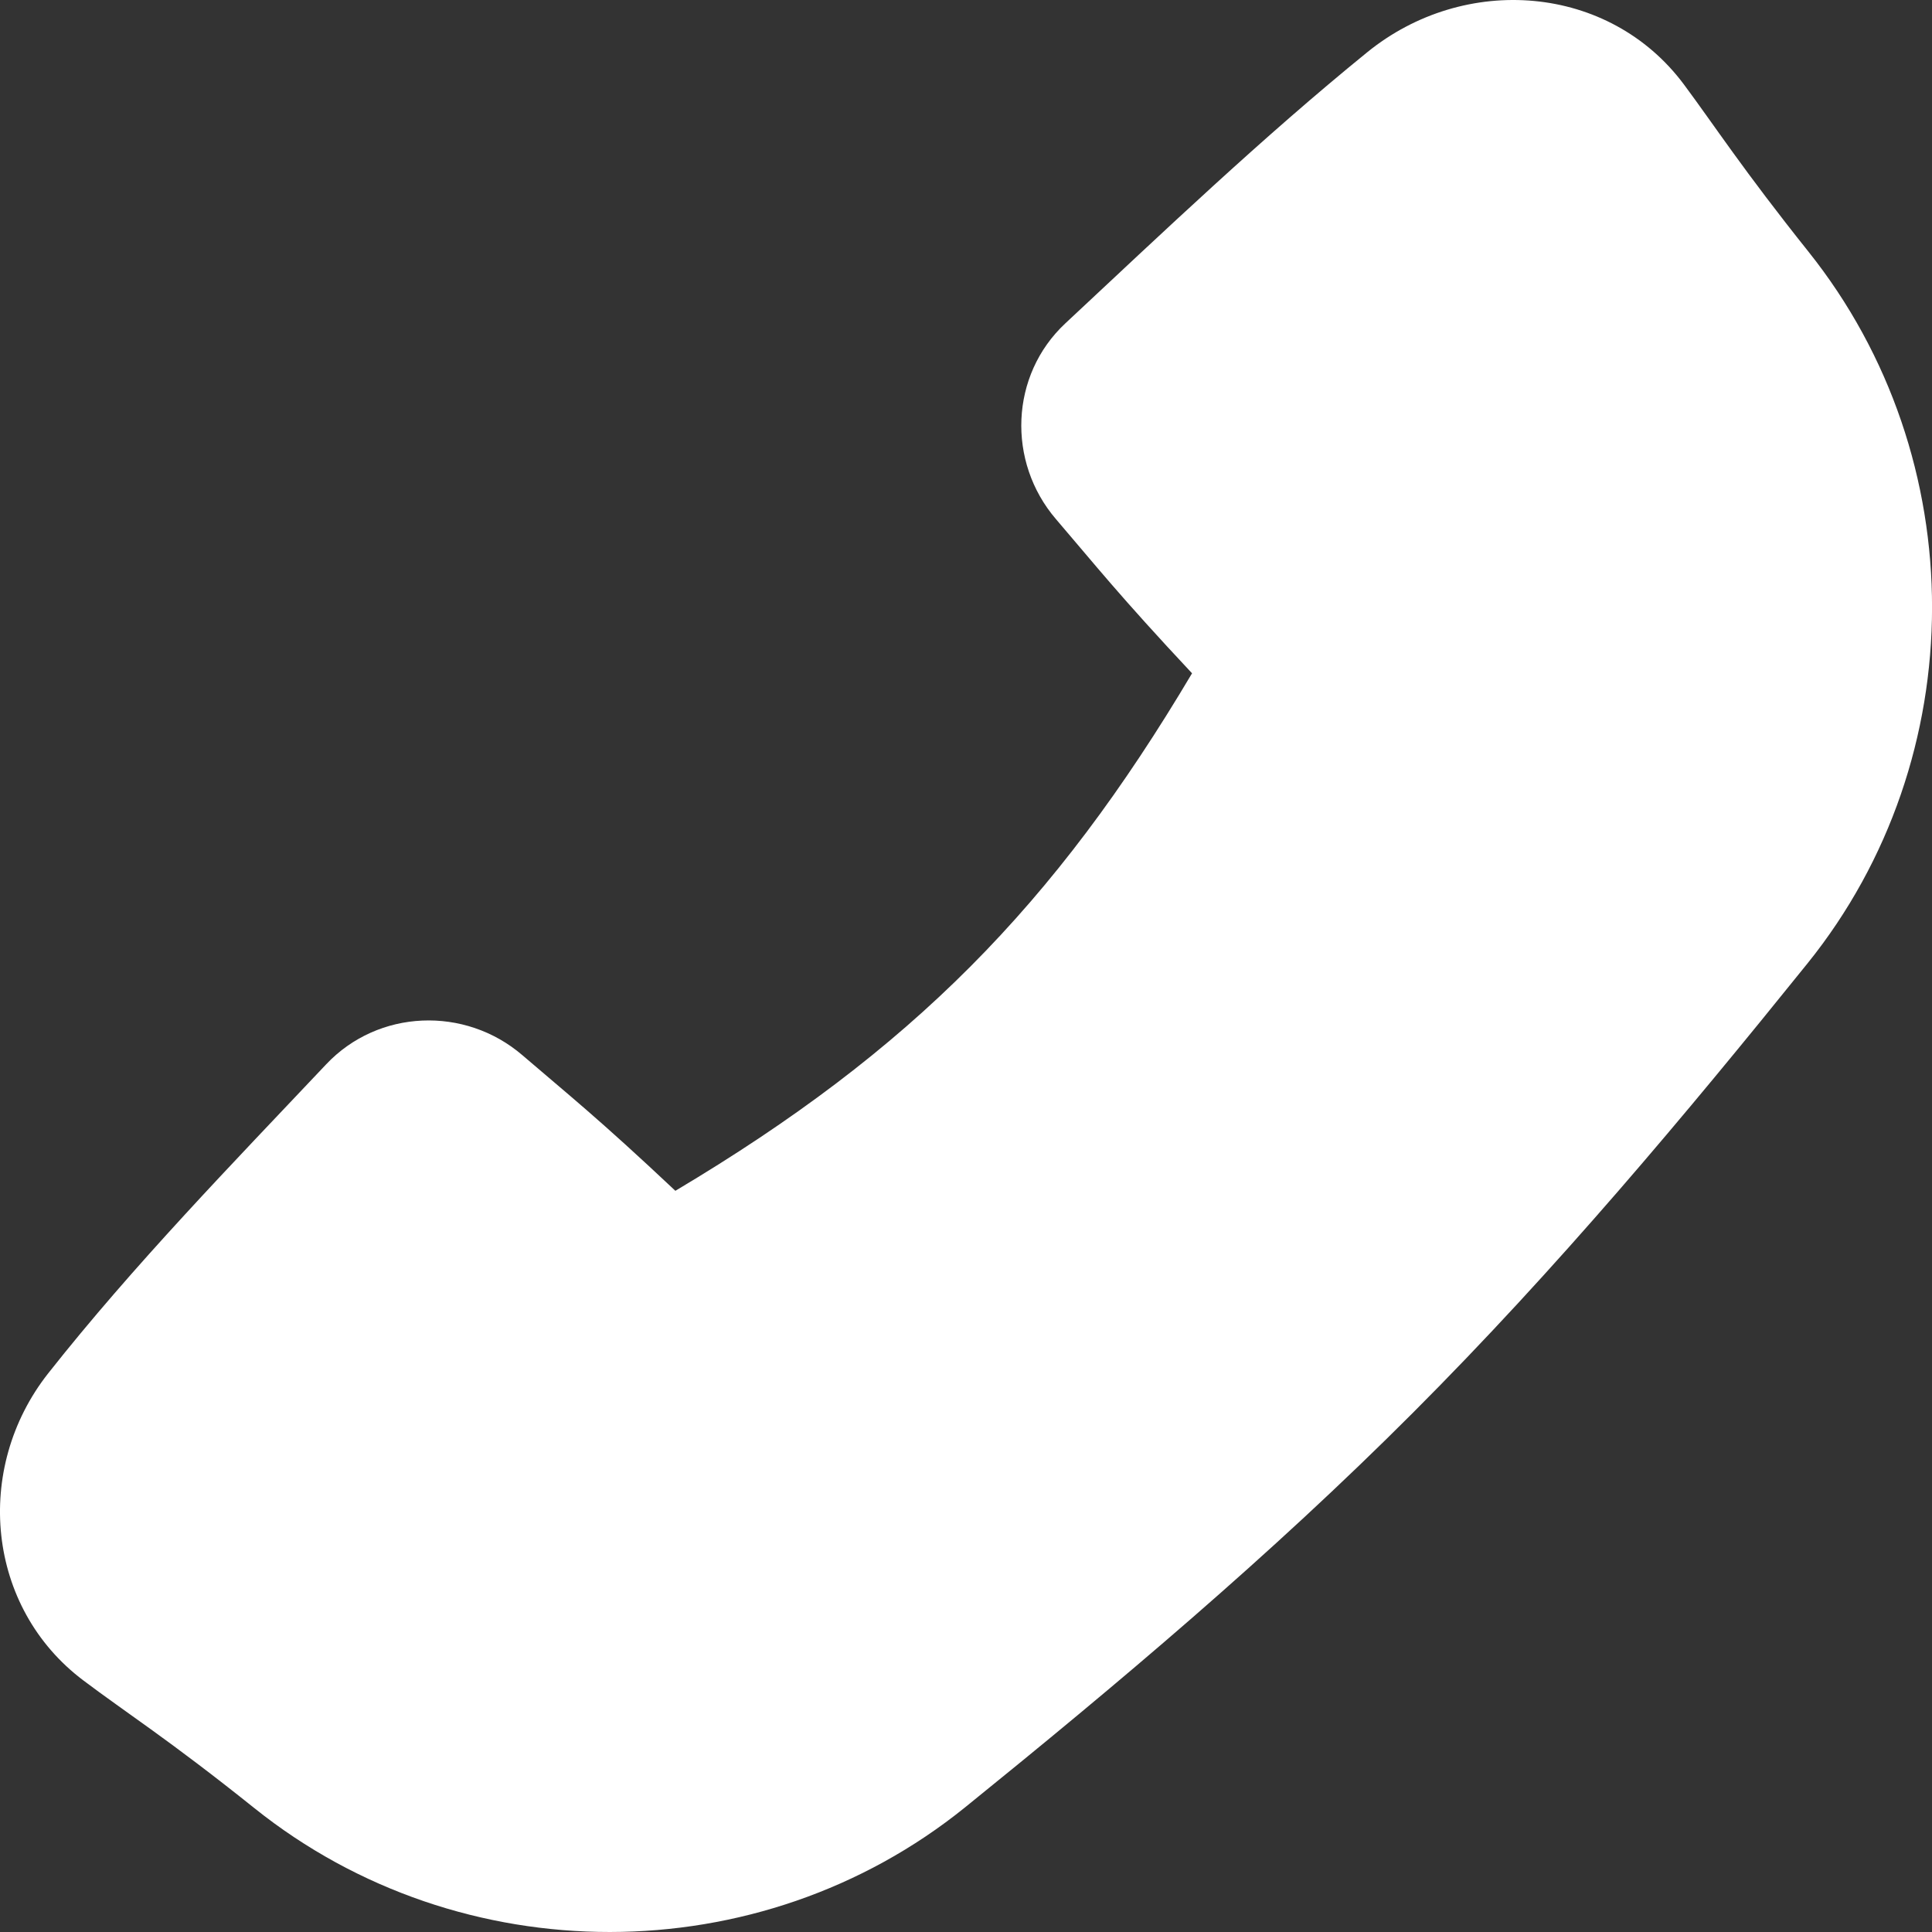 <svg xmlns="http://www.w3.org/2000/svg" width="14" height="14" viewBox="0 0 14 14" fill="none">
  <rect x="0" y="0" width="14" height="14" fill="#333333" stroke="none"/>
  <path d="M9.907 0.379C10.613 -0.195 11.66 -0.117 12.203 0.613C12.426 0.913 12.627 1.225 13.105 1.824C14.3 3.321 14.3 5.489 13.098 6.981C12.211 8.082 11.281 9.194 10.241 10.235C9.202 11.276 8.092 12.208 6.993 13.097C5.503 14.3 3.339 14.3 1.844 13.103C1.222 12.605 0.914 12.411 0.604 12.177C-0.098 11.649 -0.195 10.643 0.349 9.952C0.967 9.169 1.685 8.431 2.364 7.712C2.741 7.313 3.369 7.289 3.785 7.646C4.113 7.928 4.332 8.1 4.894 8.629C6.604 7.611 7.64 6.561 8.638 4.879C8.108 4.313 7.936 4.093 7.652 3.762C7.295 3.346 7.319 2.718 7.719 2.344C8.428 1.682 9.15 0.994 9.907 0.379Z" fill="white"/>
</svg>
